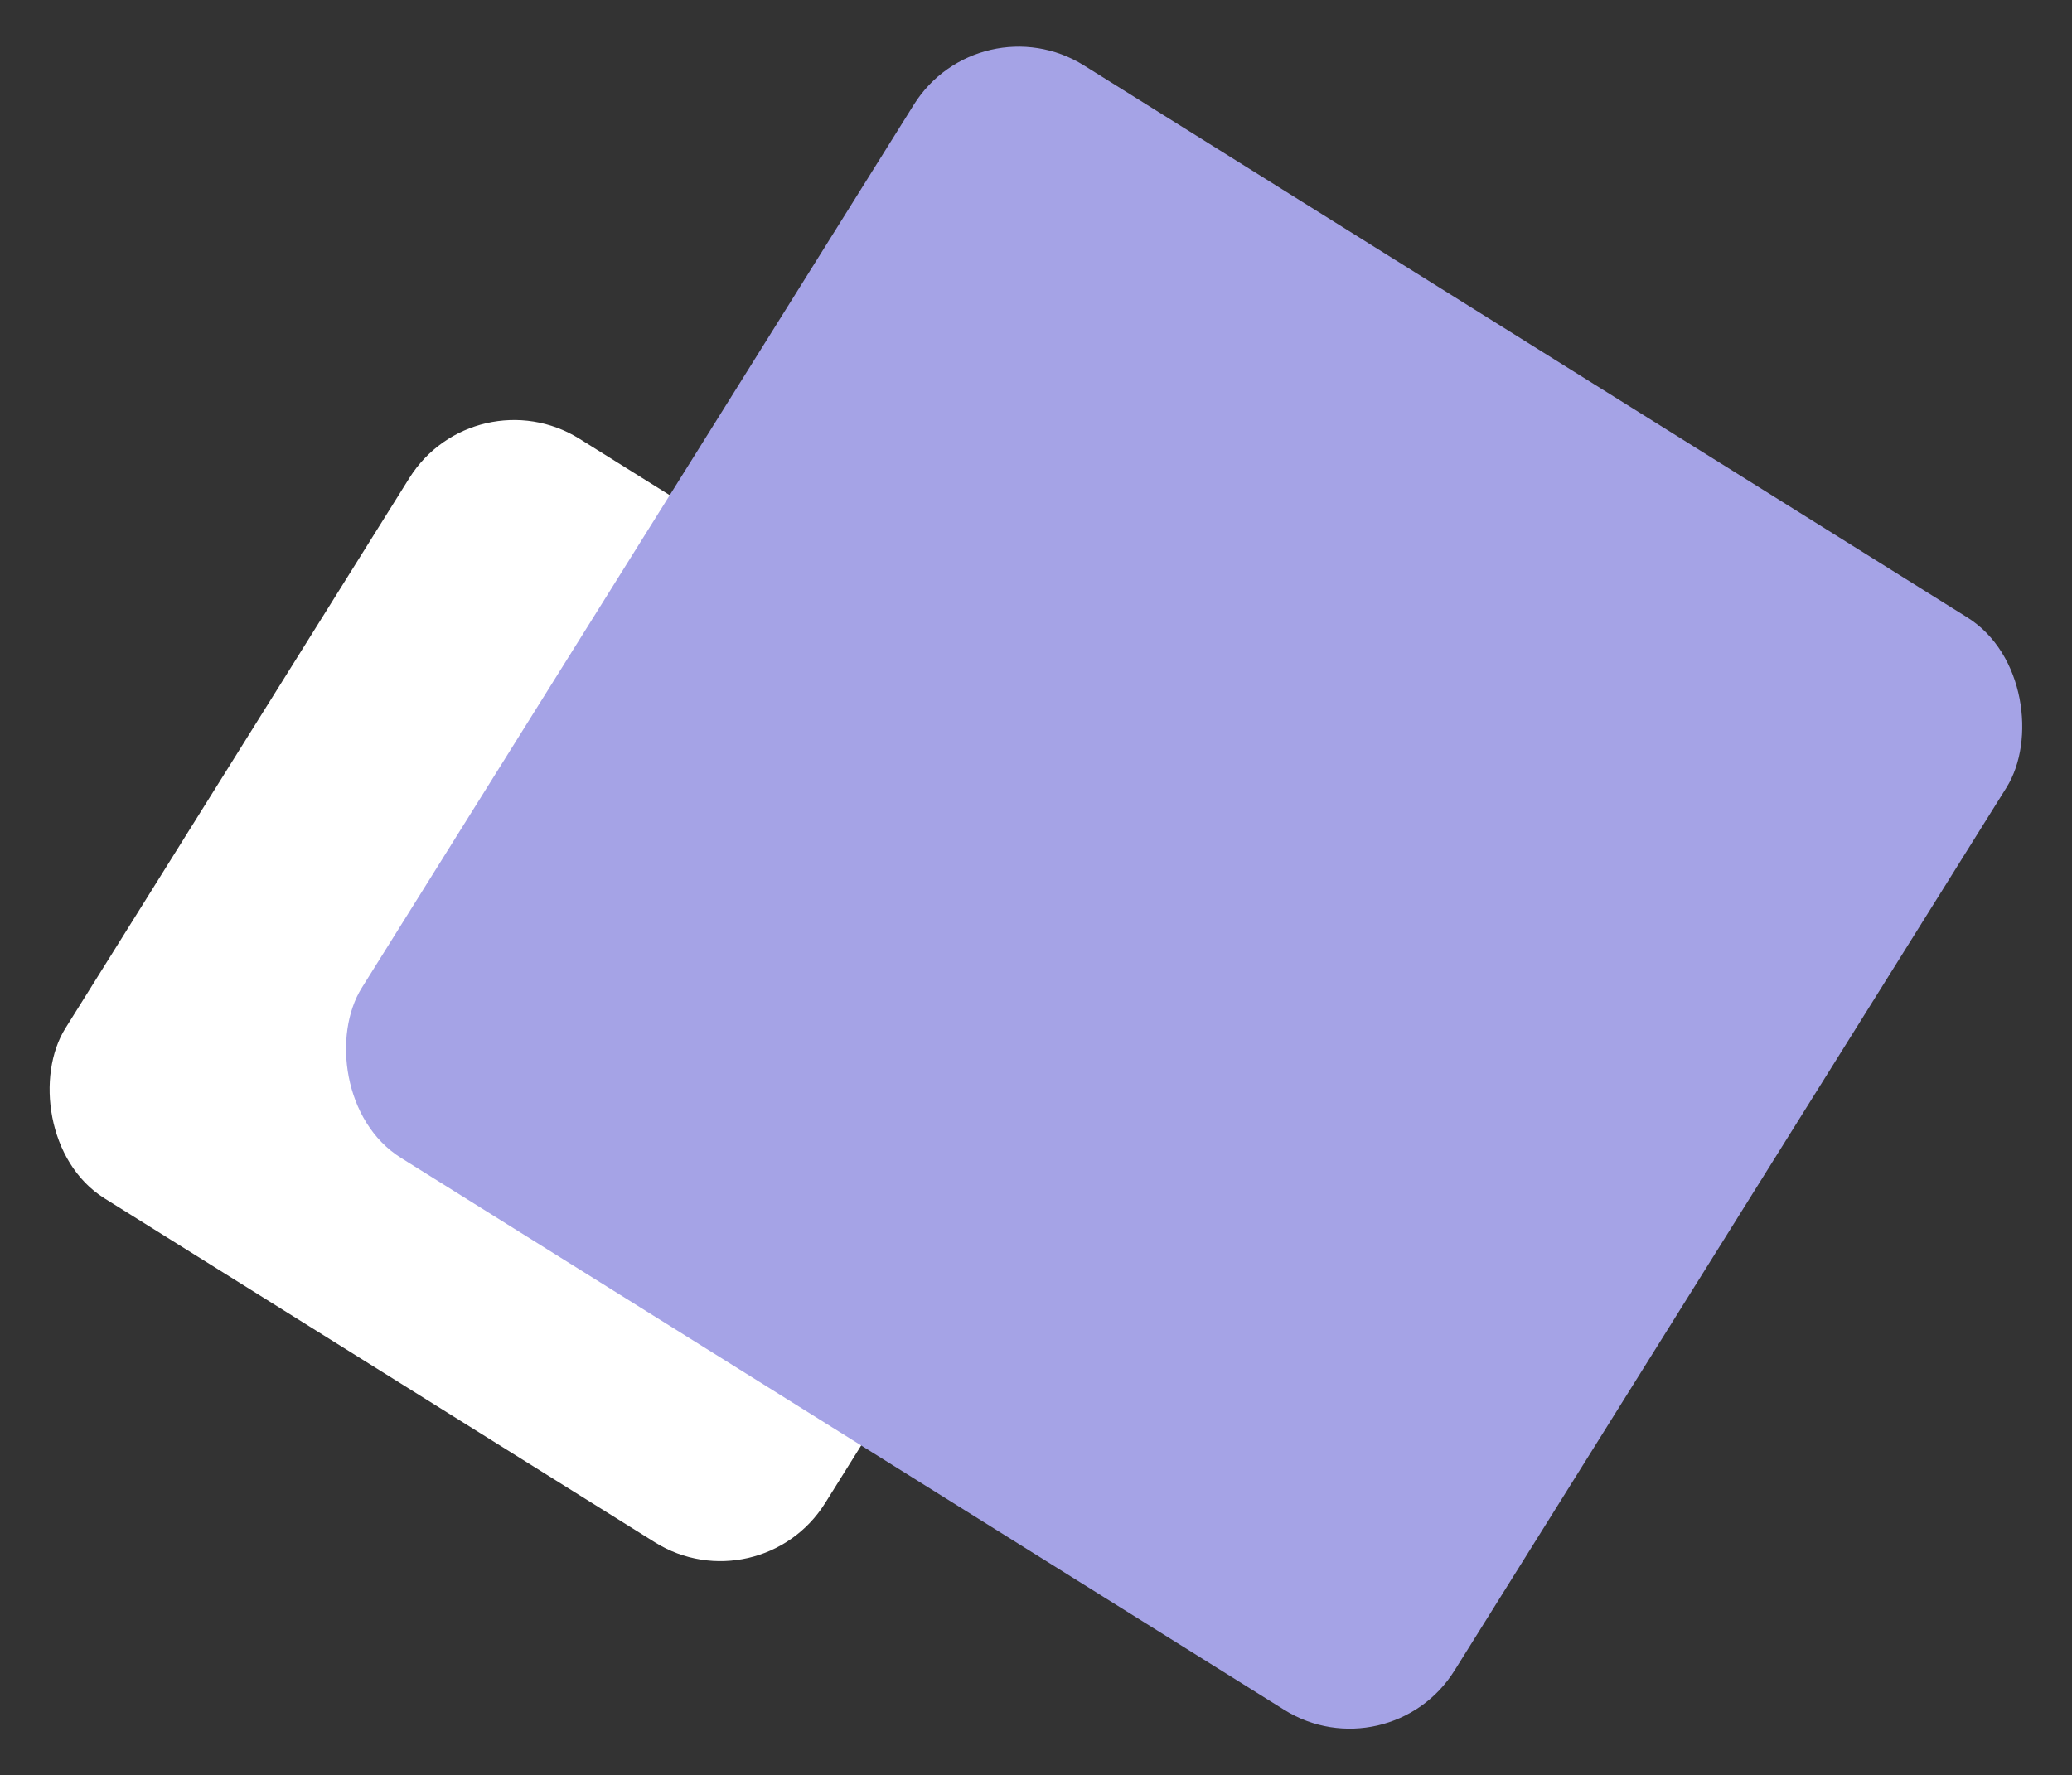 <svg xmlns="http://www.w3.org/2000/svg" width="654.47" height="560.833" viewBox="0 0 654.47 560.833"><rect x="0" y="0" width="654.47" height="560.833" fill="#333333" stroke="none"/><g id="Grupo_1099" data-name="Grupo 1099" transform="translate(-1352.018 -649.159)"><rect id="Rect&#xE1;ngulo_413" data-name="Rect&#xE1;ngulo 413" width="283" height="283" rx="39" transform="matrix(0.848, 0.53, -0.53, 0.848, 1501.985, 767.11)" fill="#fff"></rect><rect id="Rect&#xE1;ngulo_412" data-name="Rect&#xE1;ngulo 412" width="407" height="407" rx="39" transform="matrix(0.848, 0.53, -0.53, 0.848, 1661.333, 649.159)" fill="#a5a3e6"></rect></g></svg>